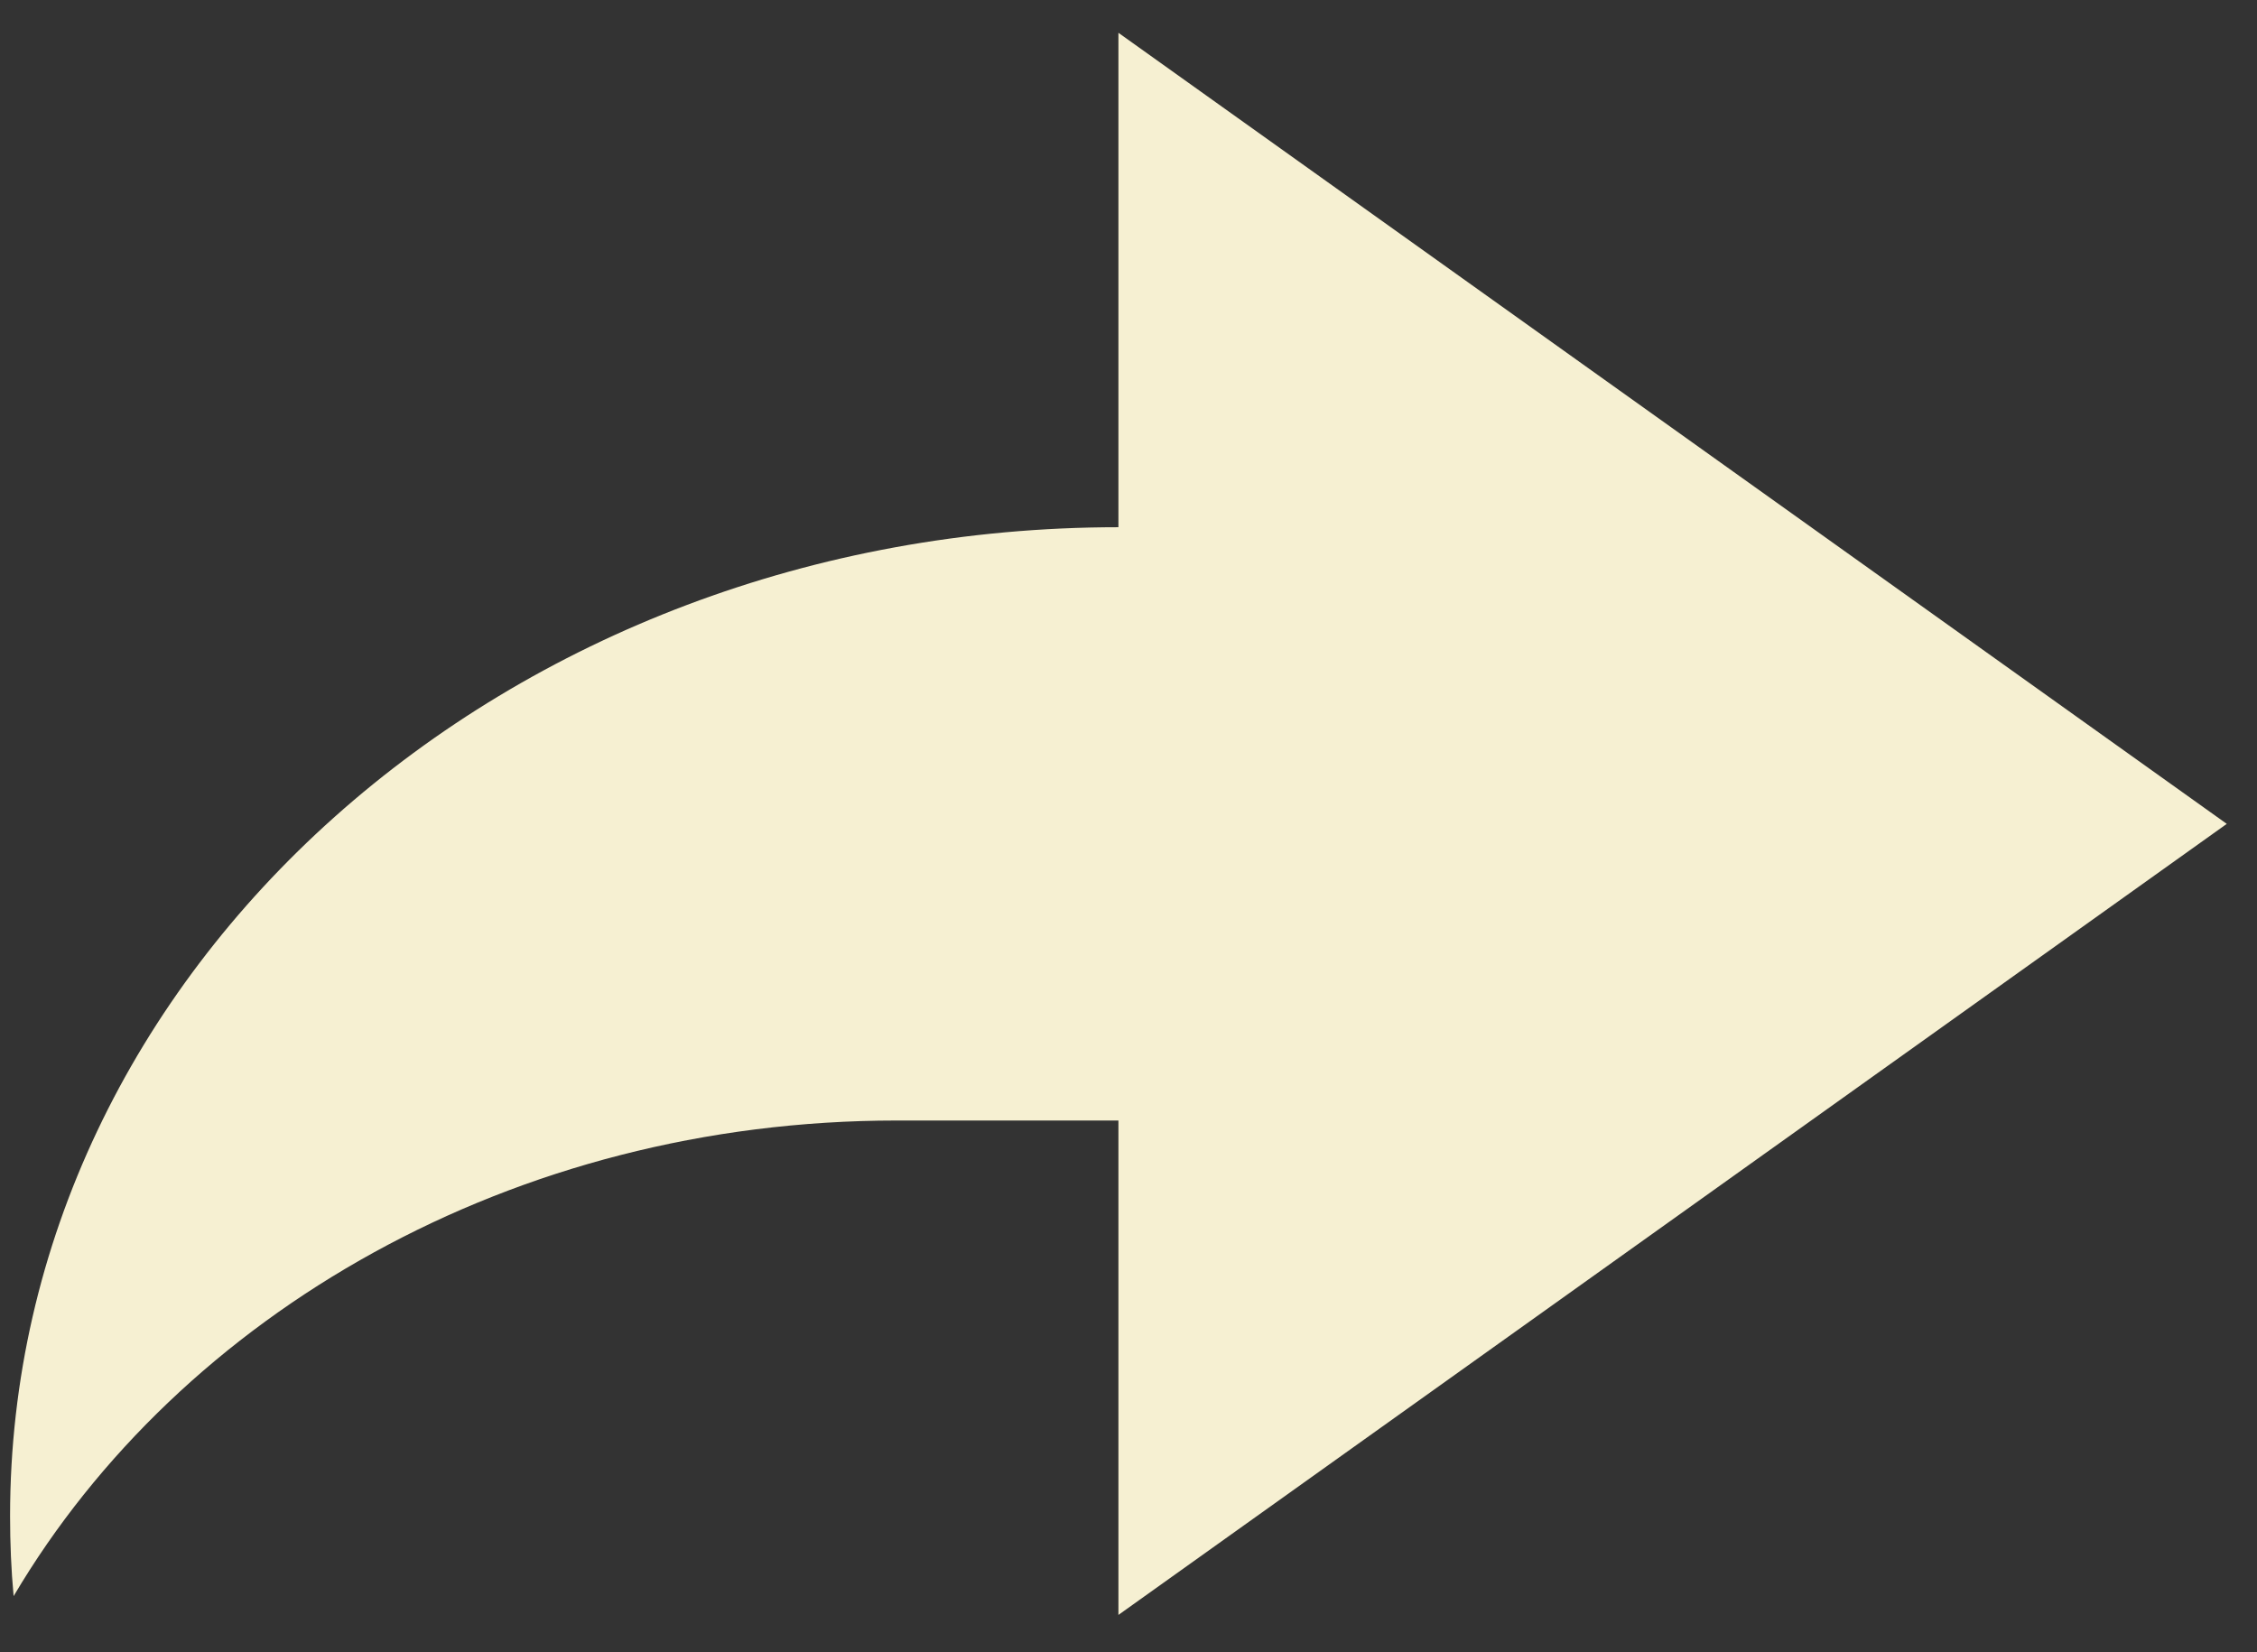 <svg width="56" height="41" fill="none" xmlns="http://www.w3.org/2000/svg"><rect width="100%" height="100%" fill="#333333" stroke="none"/><path d="M27.75 40.072l27.5-19.629L27.75.814v12.268c-15.188 0-27.5 10.985-27.5 24.536 0 .67.027 1.332.088 1.987 4.147-7.017 12.403-11.801 21.912-11.801h5.5v12.268z" fill="#F6F0D2"/></svg>